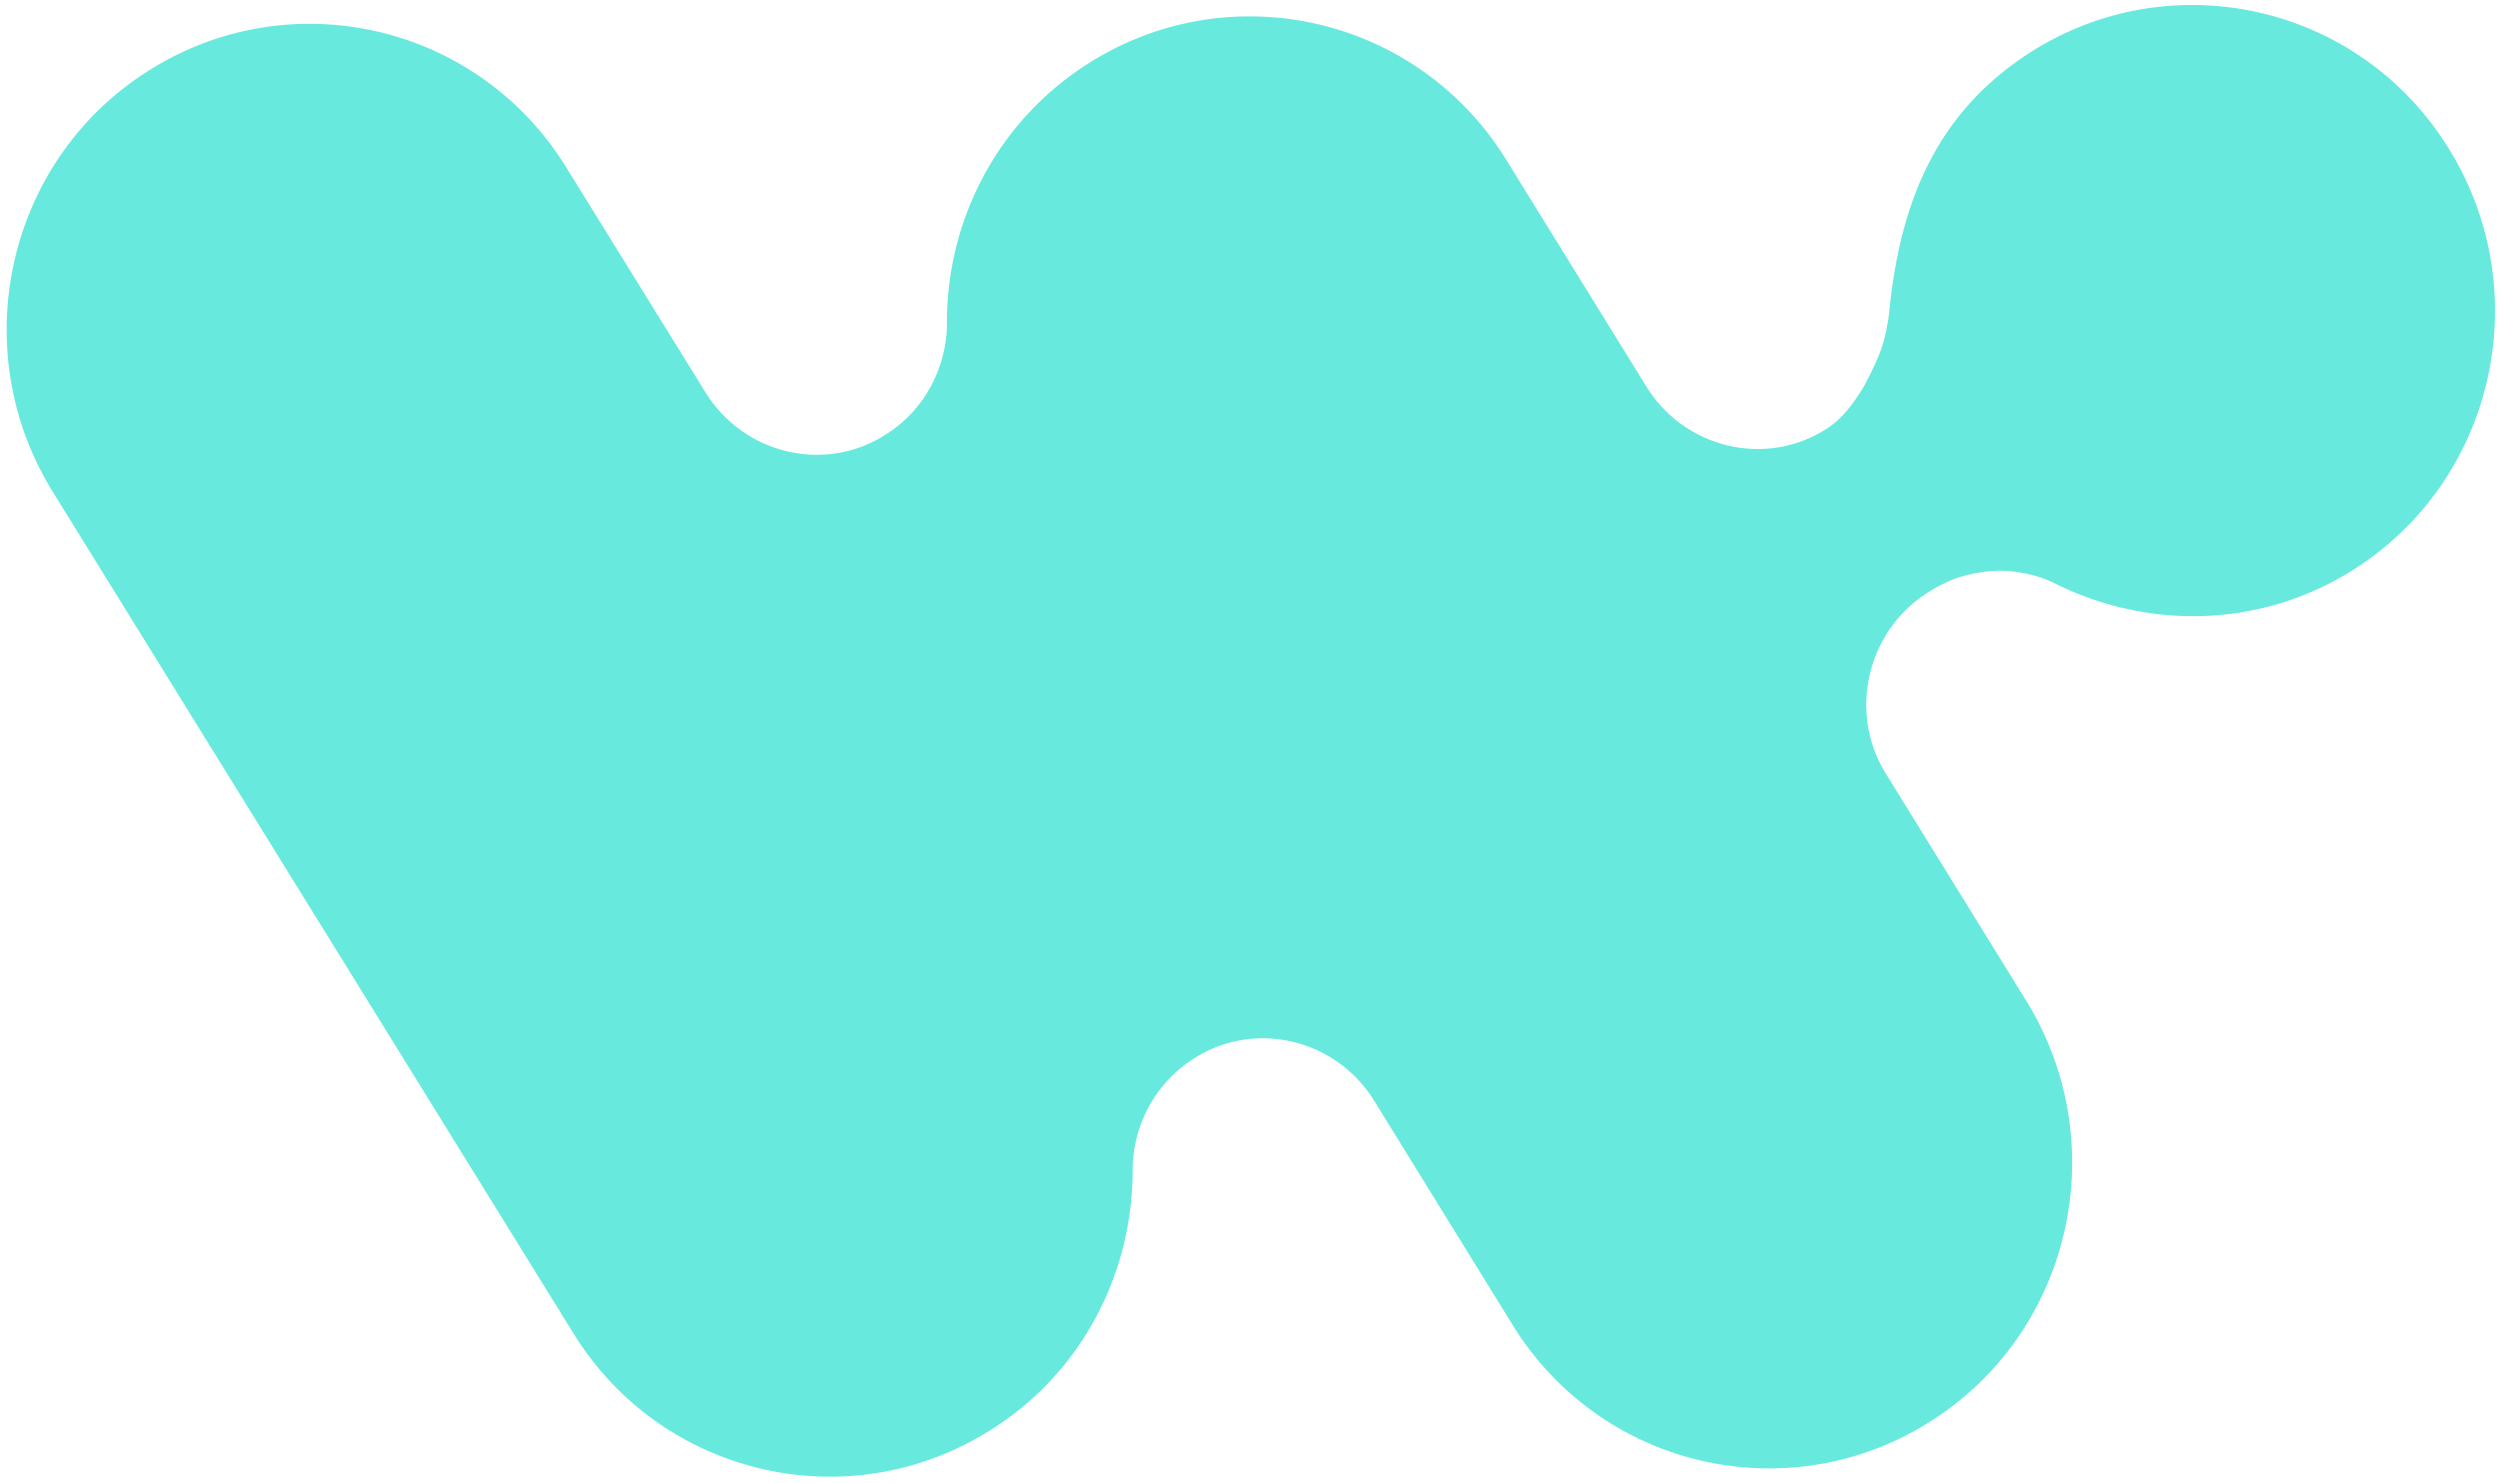 <?xml version="1.0" encoding="UTF-8"?>
<svg xmlns="http://www.w3.org/2000/svg" viewBox="0 0 300 178" width="2400" height="1424"><path fill="#67EADD" fill-rule="evenodd" d="M293.88 17.874c10.603 17.152 5.497 39.856-11.586 50.563-11.377 7.144-25.071 7.047-36.127 1.364l-.007.009-.178-.079-.184-.078c-1.01-.427-2.066-.75-3.909-1.031-2.006-.306-4.272-.09-6.797.648l-.126.037a17.611 17.611 0 0 0-3.611 1.787c-7.29 4.613-9.577 14.279-5.144 21.59l16.926 27.386c10.603 17.152 5.498 39.856-11.586 50.564-16.986 10.707-39.47 5.552-50.073-11.7l-16.593-26.867c-4.614-7.436-14.334-9.716-21.6-5.056-4.665 2.944-7.31 8.026-7.363 13.226v.158c0 12.294-5.99 24.29-17.084 31.23-16.986 10.708-39.47 5.552-50.073-11.699L6.32 58.998C-4.283 41.846.823 19.142 17.906 8.435 34.892-2.273 57.376 2.883 67.98 20.134L84.67 47.1c4.569 7.361 14.141 9.67 21.382 5.194l.218-.138c4.615-2.875 7.168-7.832 7.364-12.889-.196-12.492 5.891-24.686 17.084-31.726 16.985-10.707 39.47-5.552 50.073 11.7l16.789 27.165c4.615 7.435 14.335 9.716 21.6 5.056 1.712-1.086 3.302-2.958 4.77-5.618-.571 1.084-.52.975.155-.326 1.013-1.95 1.664-3.494 1.955-4.63.282-1.1.488-2.162.62-3.187 1.328-14.045 6.073-24.492 17.126-31.527 16.986-10.708 39.47-5.552 50.073 11.699z"/></svg>
